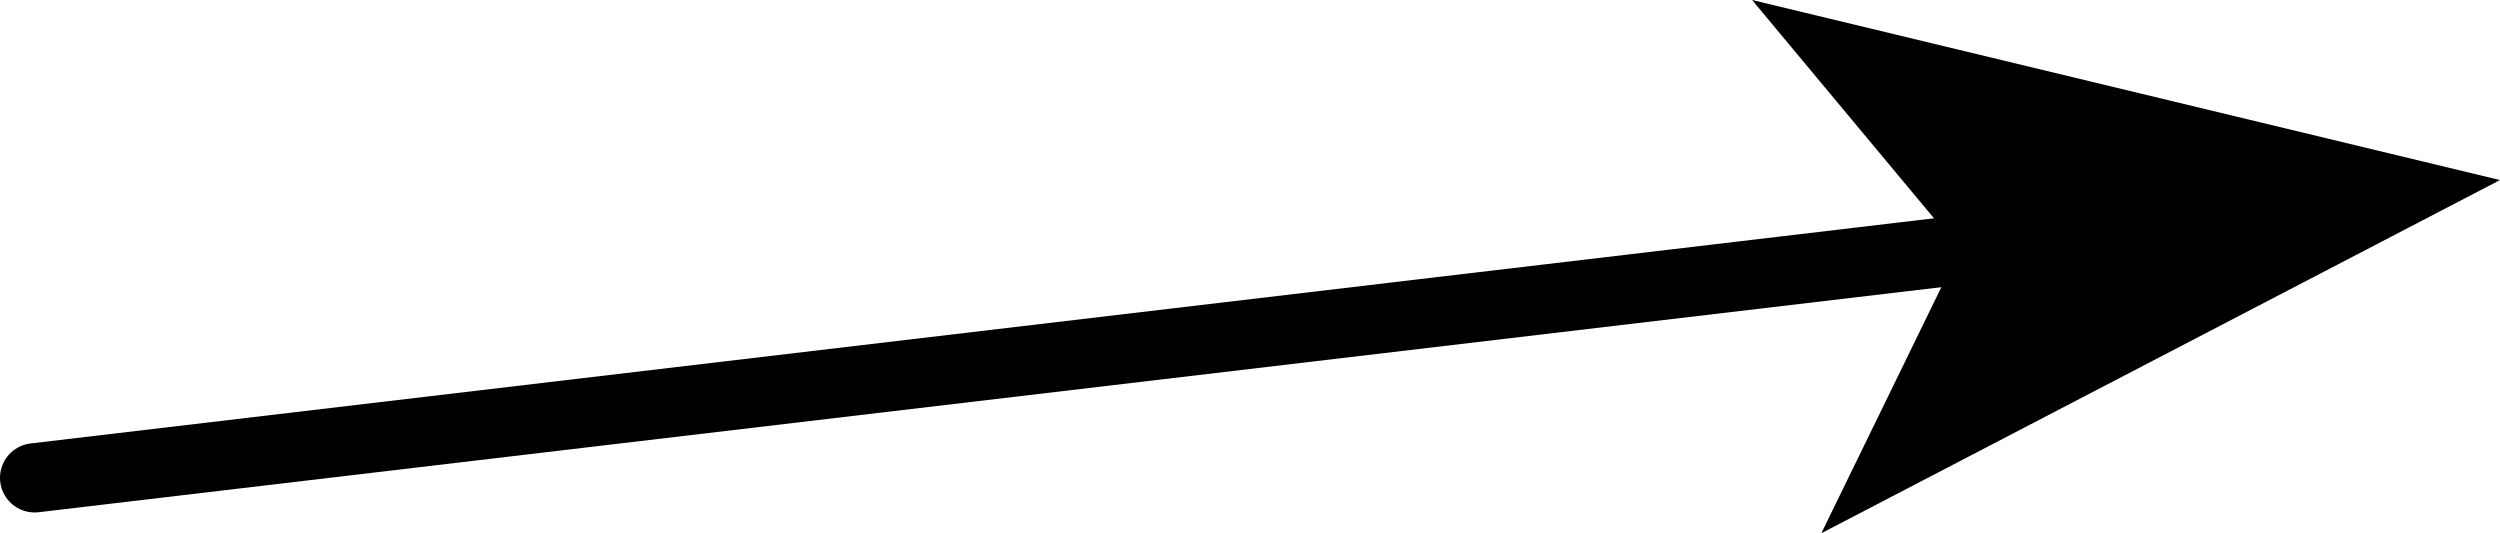 <?xml version="1.0" encoding="UTF-8" standalone="no"?>
<svg xmlns:xlink="http://www.w3.org/1999/xlink" height="3.85px" width="18.05px" xmlns="http://www.w3.org/2000/svg">
  <g transform="matrix(1.0, 0.0, 0.0, 1.0, -30.75, -63.85)">
    <path d="M31.0 67.3 L44.95 65.65" fill="none" stroke="#000000" stroke-linecap="round" stroke-linejoin="round" stroke-width="0.5"/>
    <path d="M44.9 65.65 L43.4 63.85 48.8 65.15 43.9 67.7 44.9 65.65" fill="#000000" fill-rule="evenodd" stroke="none"/>
  </g>
</svg>
